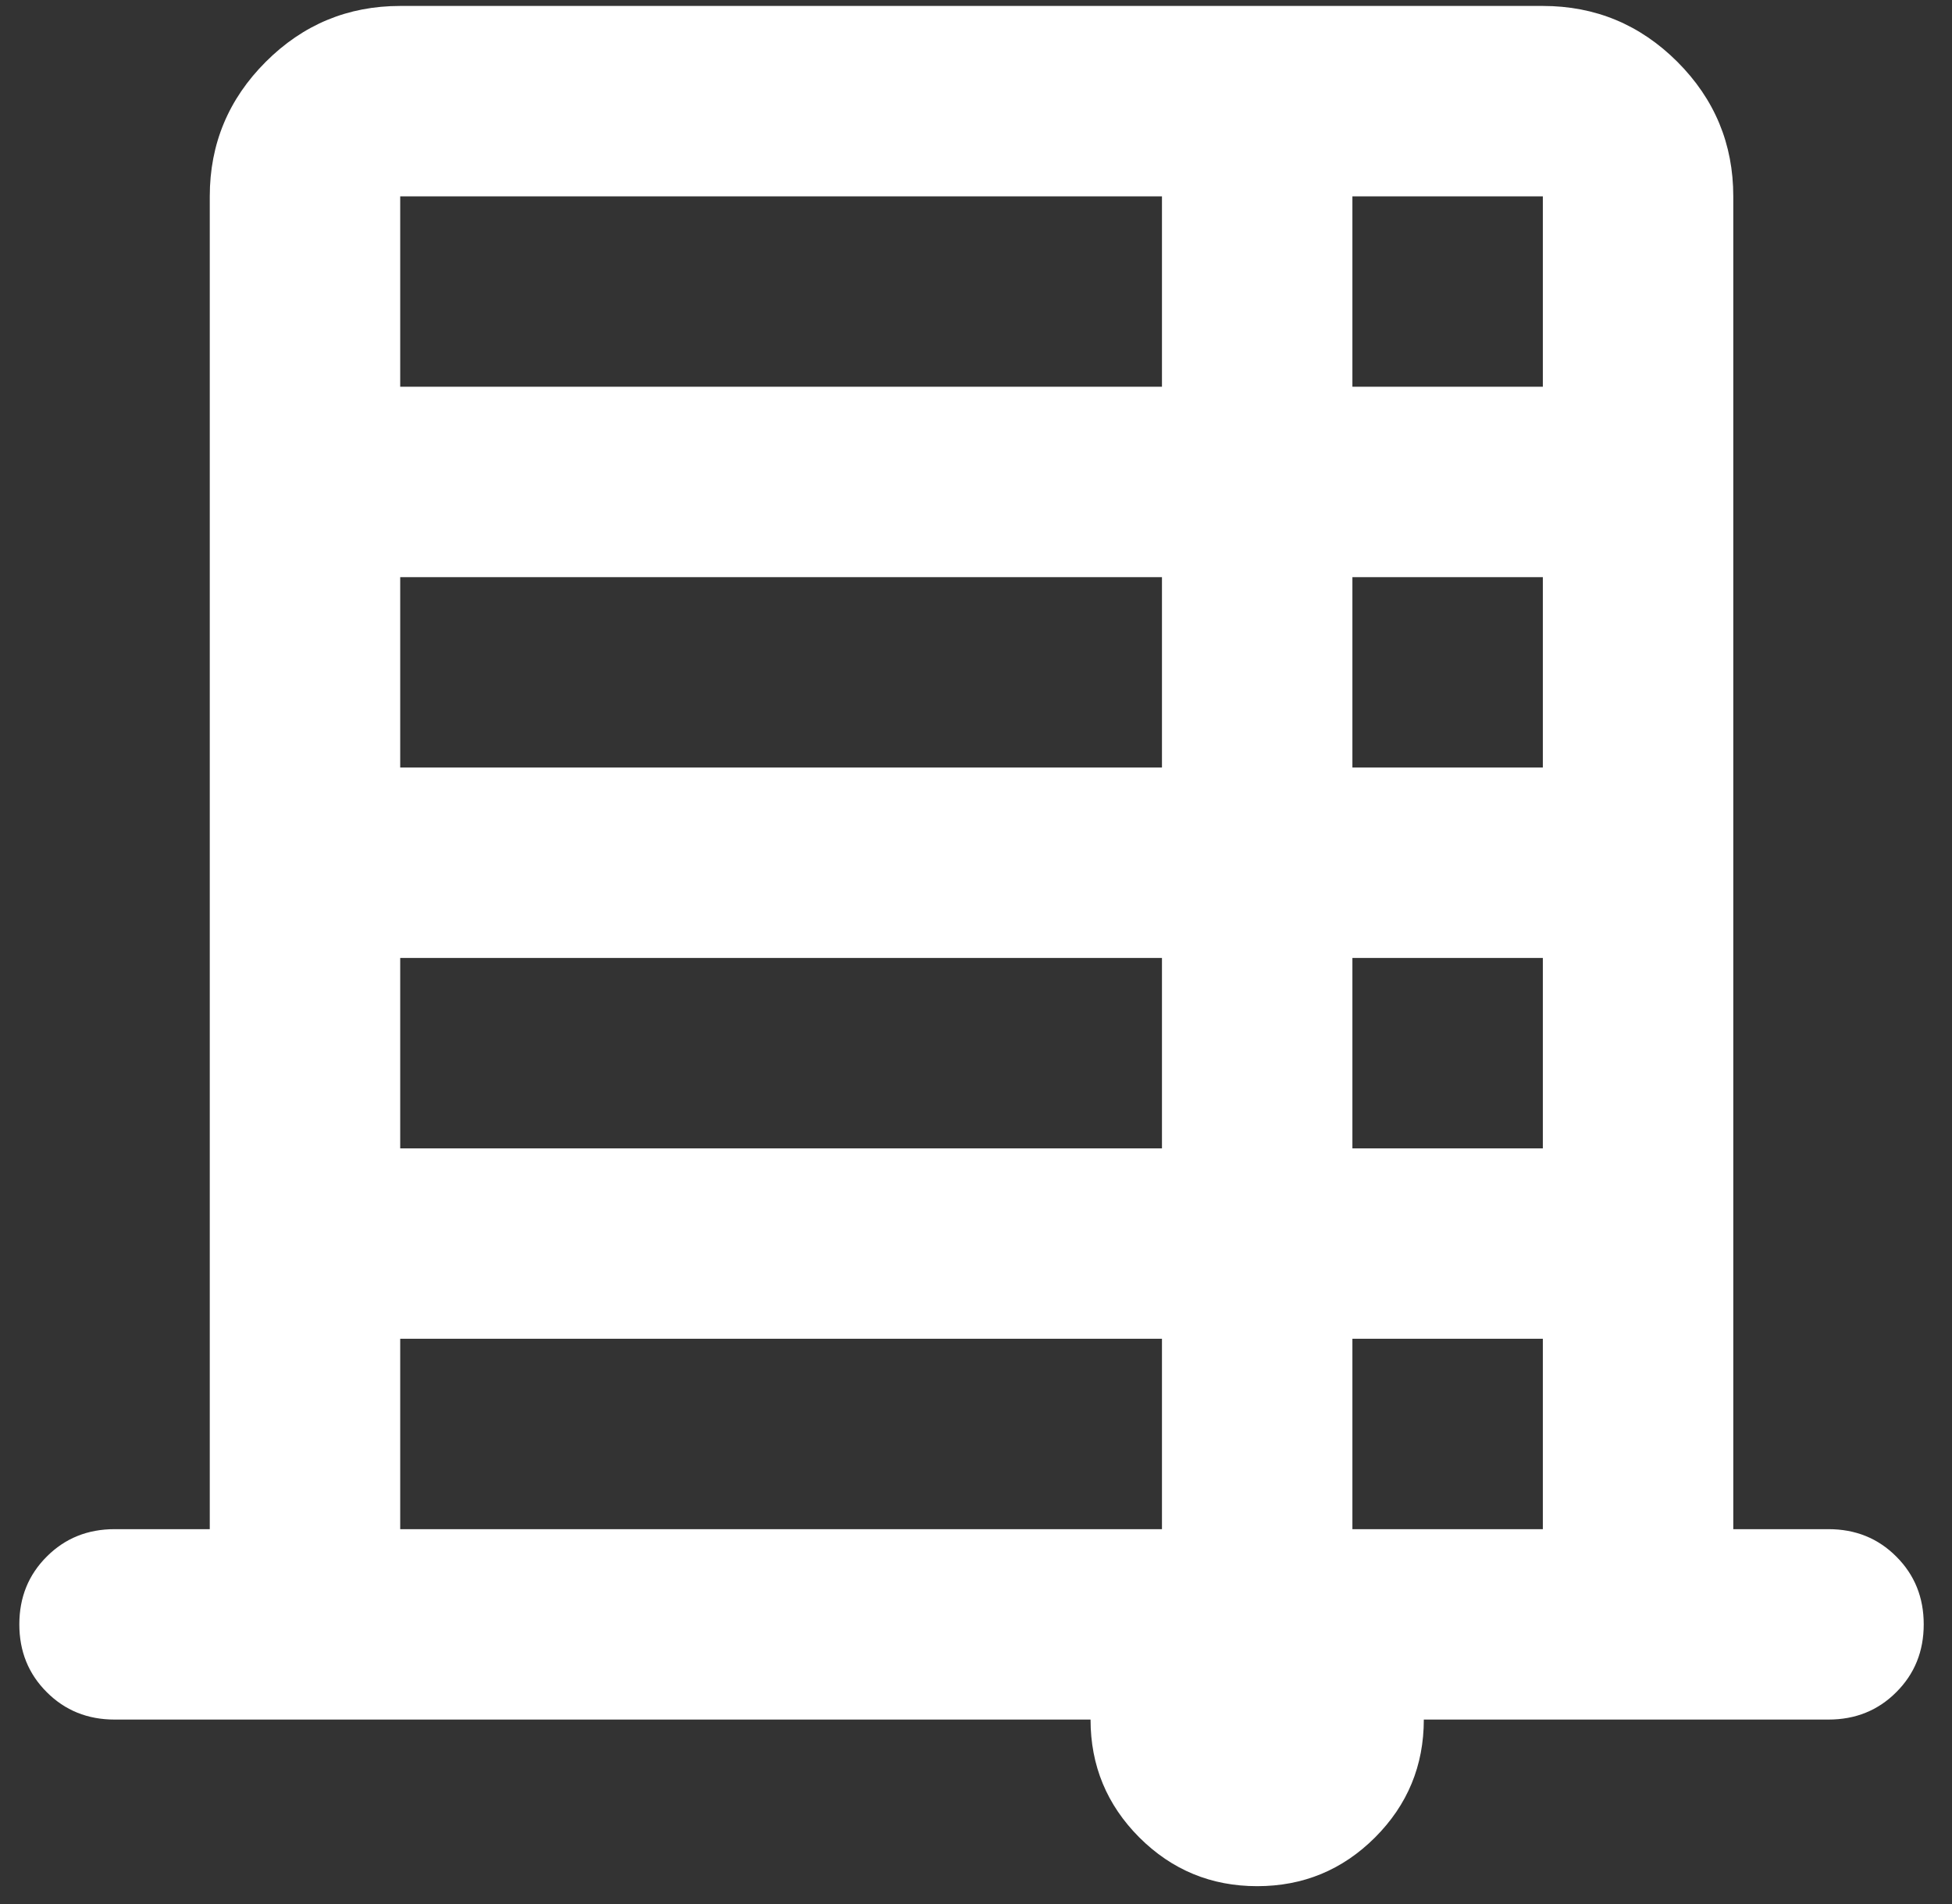 <svg width="41" height="40" viewBox="0 0 41 40" fill="none" xmlns="http://www.w3.org/2000/svg">
<rect x="0" y="0" width="41" height="40" fill="#333333" stroke="none"/>
<path d="M26.406 39.625C25.44 39.625 24.614 39.284 23.93 38.601C23.248 37.917 22.906 37.092 22.906 36.125H2.406C1.84 36.125 1.365 35.933 0.982 35.549C0.598 35.166 0.406 34.692 0.406 34.125C0.406 33.558 0.598 33.084 0.982 32.701C1.365 32.317 1.84 32.125 2.406 32.125H4.406V4.125C4.406 3.025 4.798 2.083 5.582 1.299C6.365 0.516 7.306 0.125 8.406 0.125H32.406C33.506 0.125 34.448 0.516 35.232 1.299C36.015 2.083 36.406 3.025 36.406 4.125V32.125H38.406C38.973 32.125 39.448 32.317 39.83 32.701C40.214 33.084 40.406 33.558 40.406 34.125C40.406 34.692 40.214 35.166 39.83 35.549C39.448 35.933 38.973 36.125 38.406 36.125H29.906C29.906 37.092 29.565 37.917 28.882 38.601C28.198 39.284 27.373 39.625 26.406 39.625ZM8.406 8.125H24.406V4.125H8.406V8.125ZM28.406 8.125H32.406V4.125H28.406V8.125ZM8.406 16.125H24.406V12.125H8.406V16.125ZM28.406 16.125H32.406V12.125H28.406V16.125ZM8.406 24.125H24.406V20.125H8.406V24.125ZM28.406 24.125H32.406V20.125H28.406V24.125ZM8.406 32.125H24.406V28.125H8.406V32.125ZM28.406 32.125H32.406V28.125H28.406V32.125Z" fill="white"/>
</svg>
